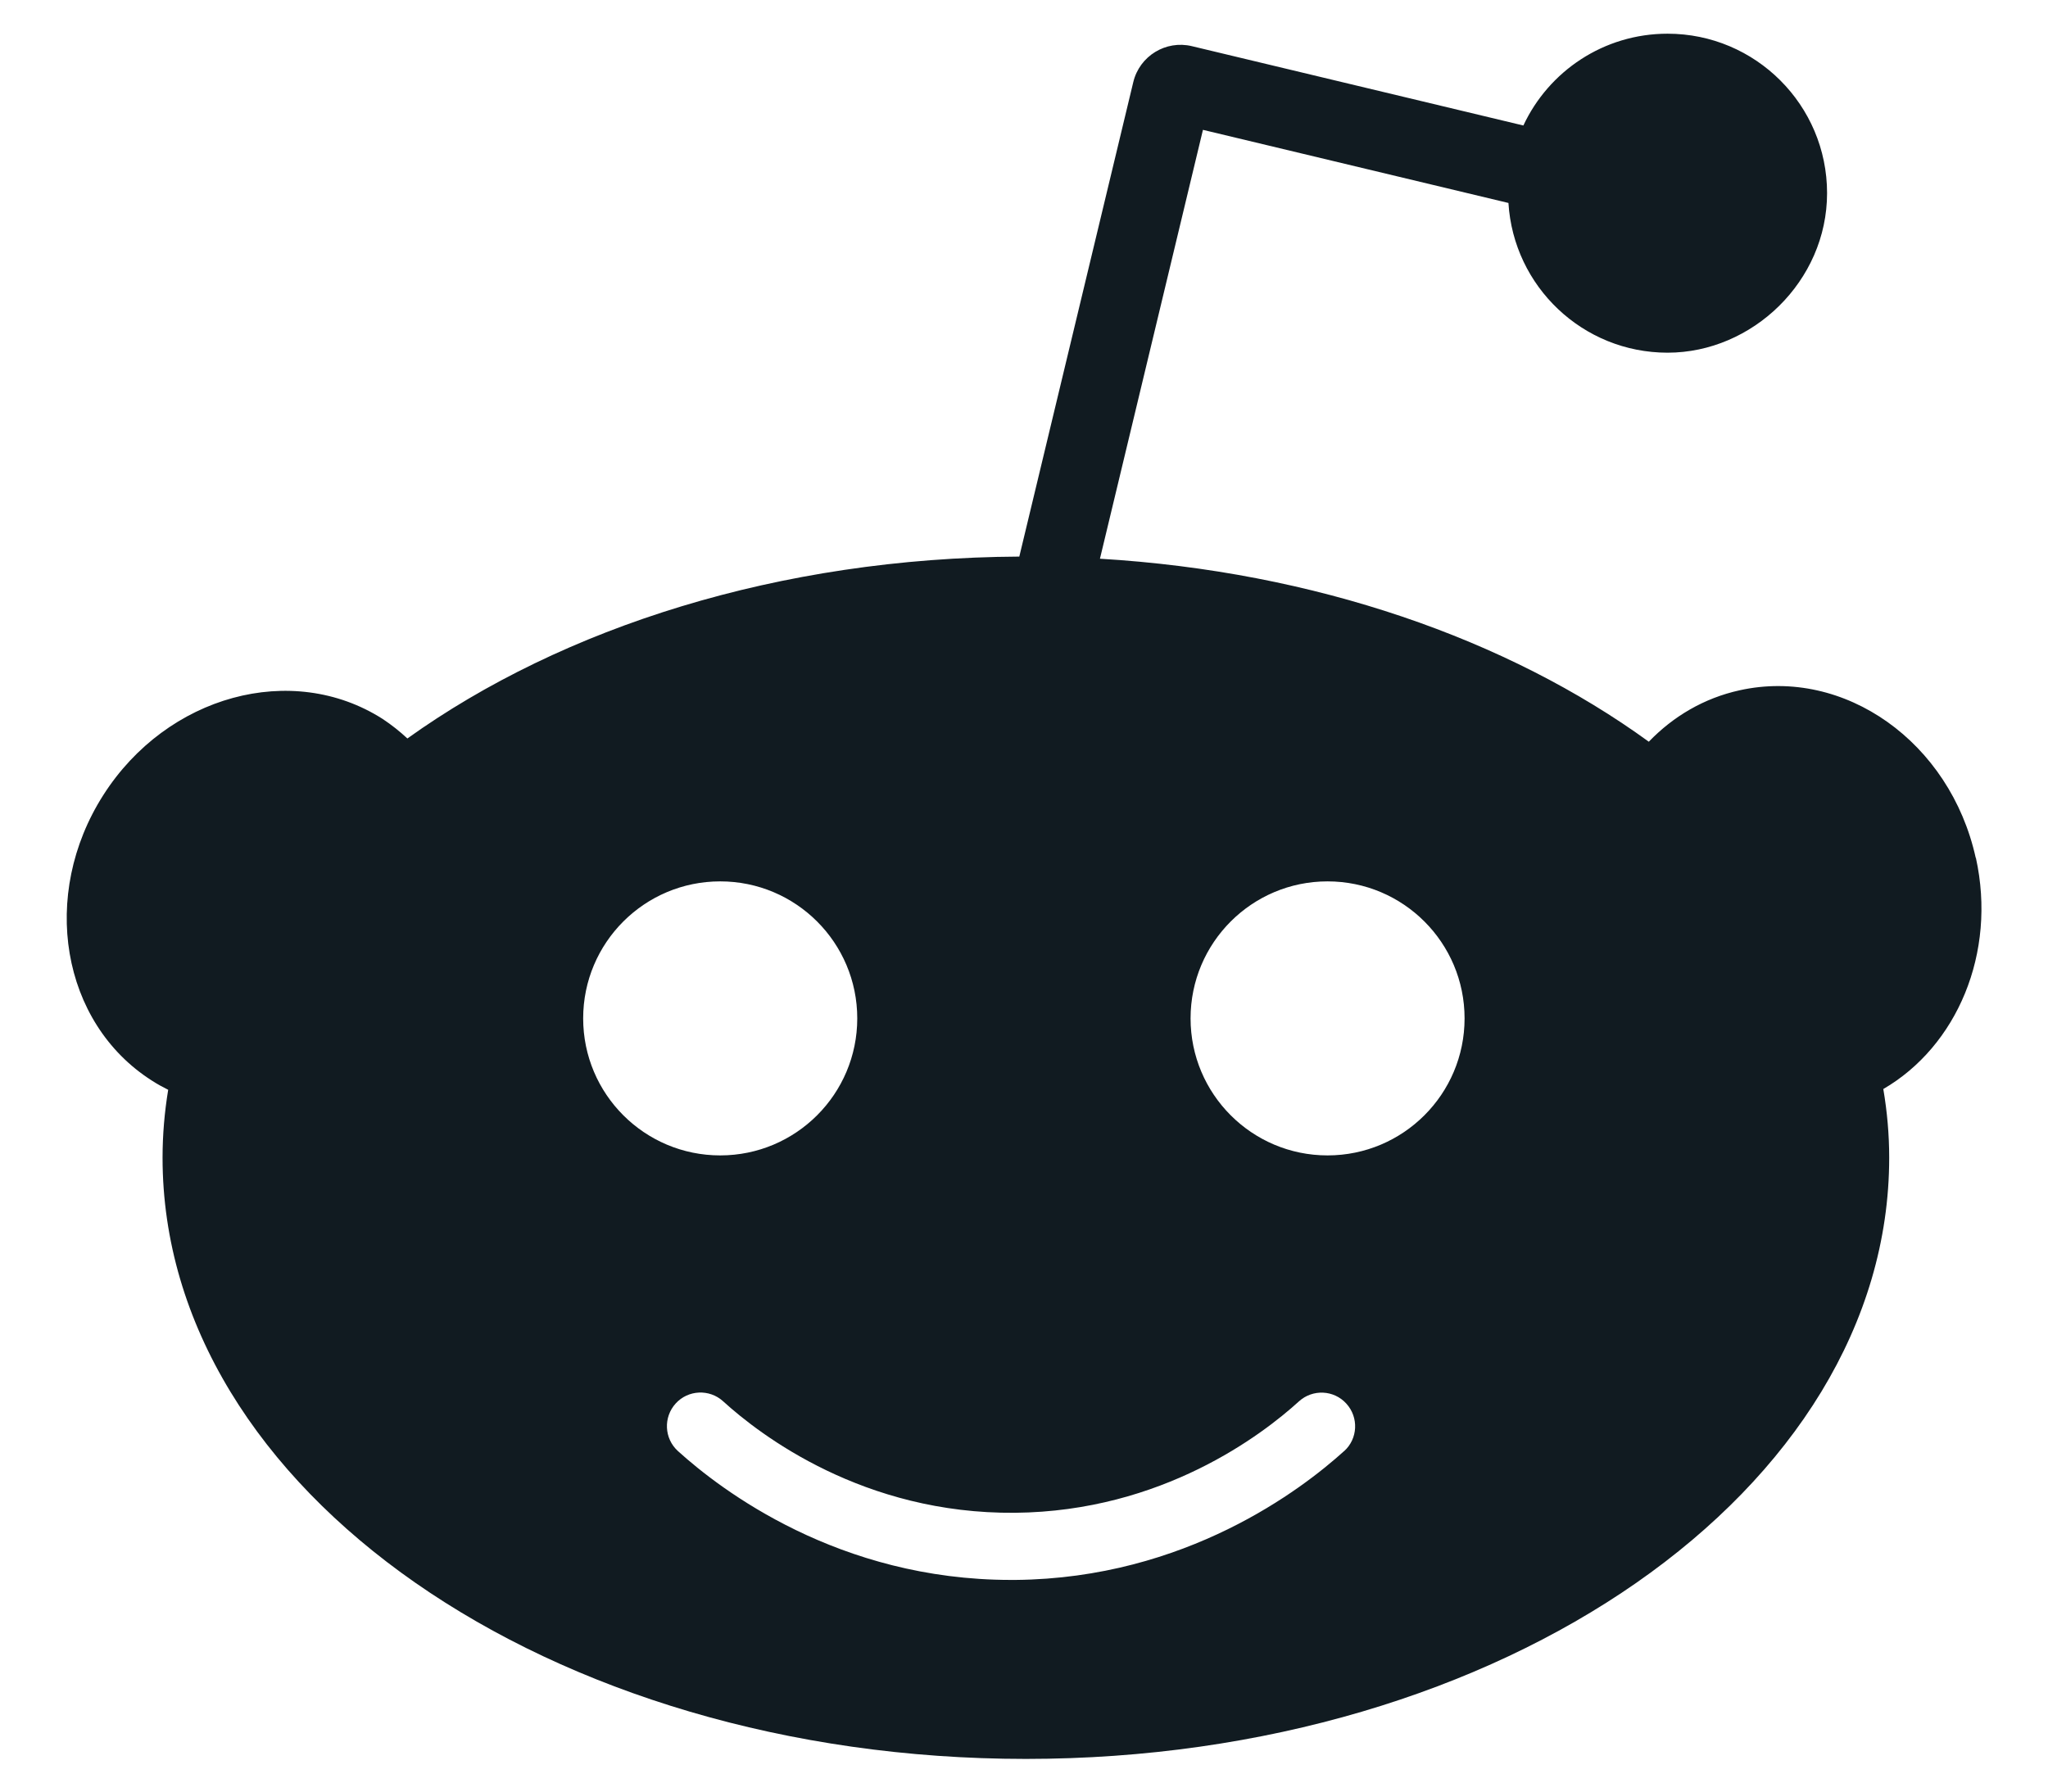 <svg width="24" height="21" viewBox="0 0 24 21" fill="none" xmlns="http://www.w3.org/2000/svg">
<path d="M23.153 10.055C22.854 8.699 21.615 7.819 20.387 8.091C19.968 8.183 19.607 8.398 19.322 8.694C17.669 7.493 15.411 6.699 12.89 6.549L14.097 1.522L17.677 2.379C17.737 3.358 18.548 4.134 19.542 4.134C20.535 4.134 21.411 3.296 21.411 2.264C21.411 1.232 20.573 0.395 19.542 0.395C18.794 0.395 18.149 0.835 17.852 1.471L13.967 0.541C13.662 0.468 13.355 0.656 13.281 0.961L11.945 6.524C9.132 6.539 6.595 7.352 4.774 8.656C4.684 8.572 4.588 8.496 4.484 8.427C3.423 7.75 1.957 8.15 1.211 9.319C0.464 10.489 0.717 11.988 1.778 12.665C1.841 12.706 1.905 12.741 1.971 12.774C1.928 13.035 1.905 13.301 1.905 13.57C1.905 17.462 6.435 20.617 12.022 20.617C17.609 20.617 22.139 17.462 22.139 13.57C22.139 13.297 22.115 13.029 22.07 12.765C22.932 12.264 23.401 11.173 23.155 10.055H23.153ZM6.834 11.937C6.834 11.05 7.553 10.331 8.44 10.331C9.327 10.331 10.046 11.05 10.046 11.937C10.046 12.824 9.327 13.543 8.44 13.543C7.553 13.543 6.834 12.824 6.834 11.937ZM15.752 17.008C15.258 17.456 13.896 18.5 11.902 18.519C11.885 18.519 11.866 18.519 11.848 18.519C9.827 18.519 8.448 17.465 7.944 17.008C7.783 16.861 7.772 16.612 7.918 16.451C8.064 16.29 8.314 16.279 8.474 16.425C8.912 16.824 10.121 17.748 11.895 17.732C13.619 17.716 14.796 16.814 15.222 16.426C15.383 16.28 15.632 16.291 15.778 16.453C15.924 16.614 15.913 16.863 15.752 17.009V17.008ZM15.557 13.543C14.671 13.543 13.952 12.824 13.952 11.937C13.952 11.05 14.671 10.331 15.557 10.331C16.444 10.331 17.163 11.05 17.163 11.937C17.163 12.824 16.444 13.543 15.557 13.543Z" fill="#111B21"/>
</svg>
